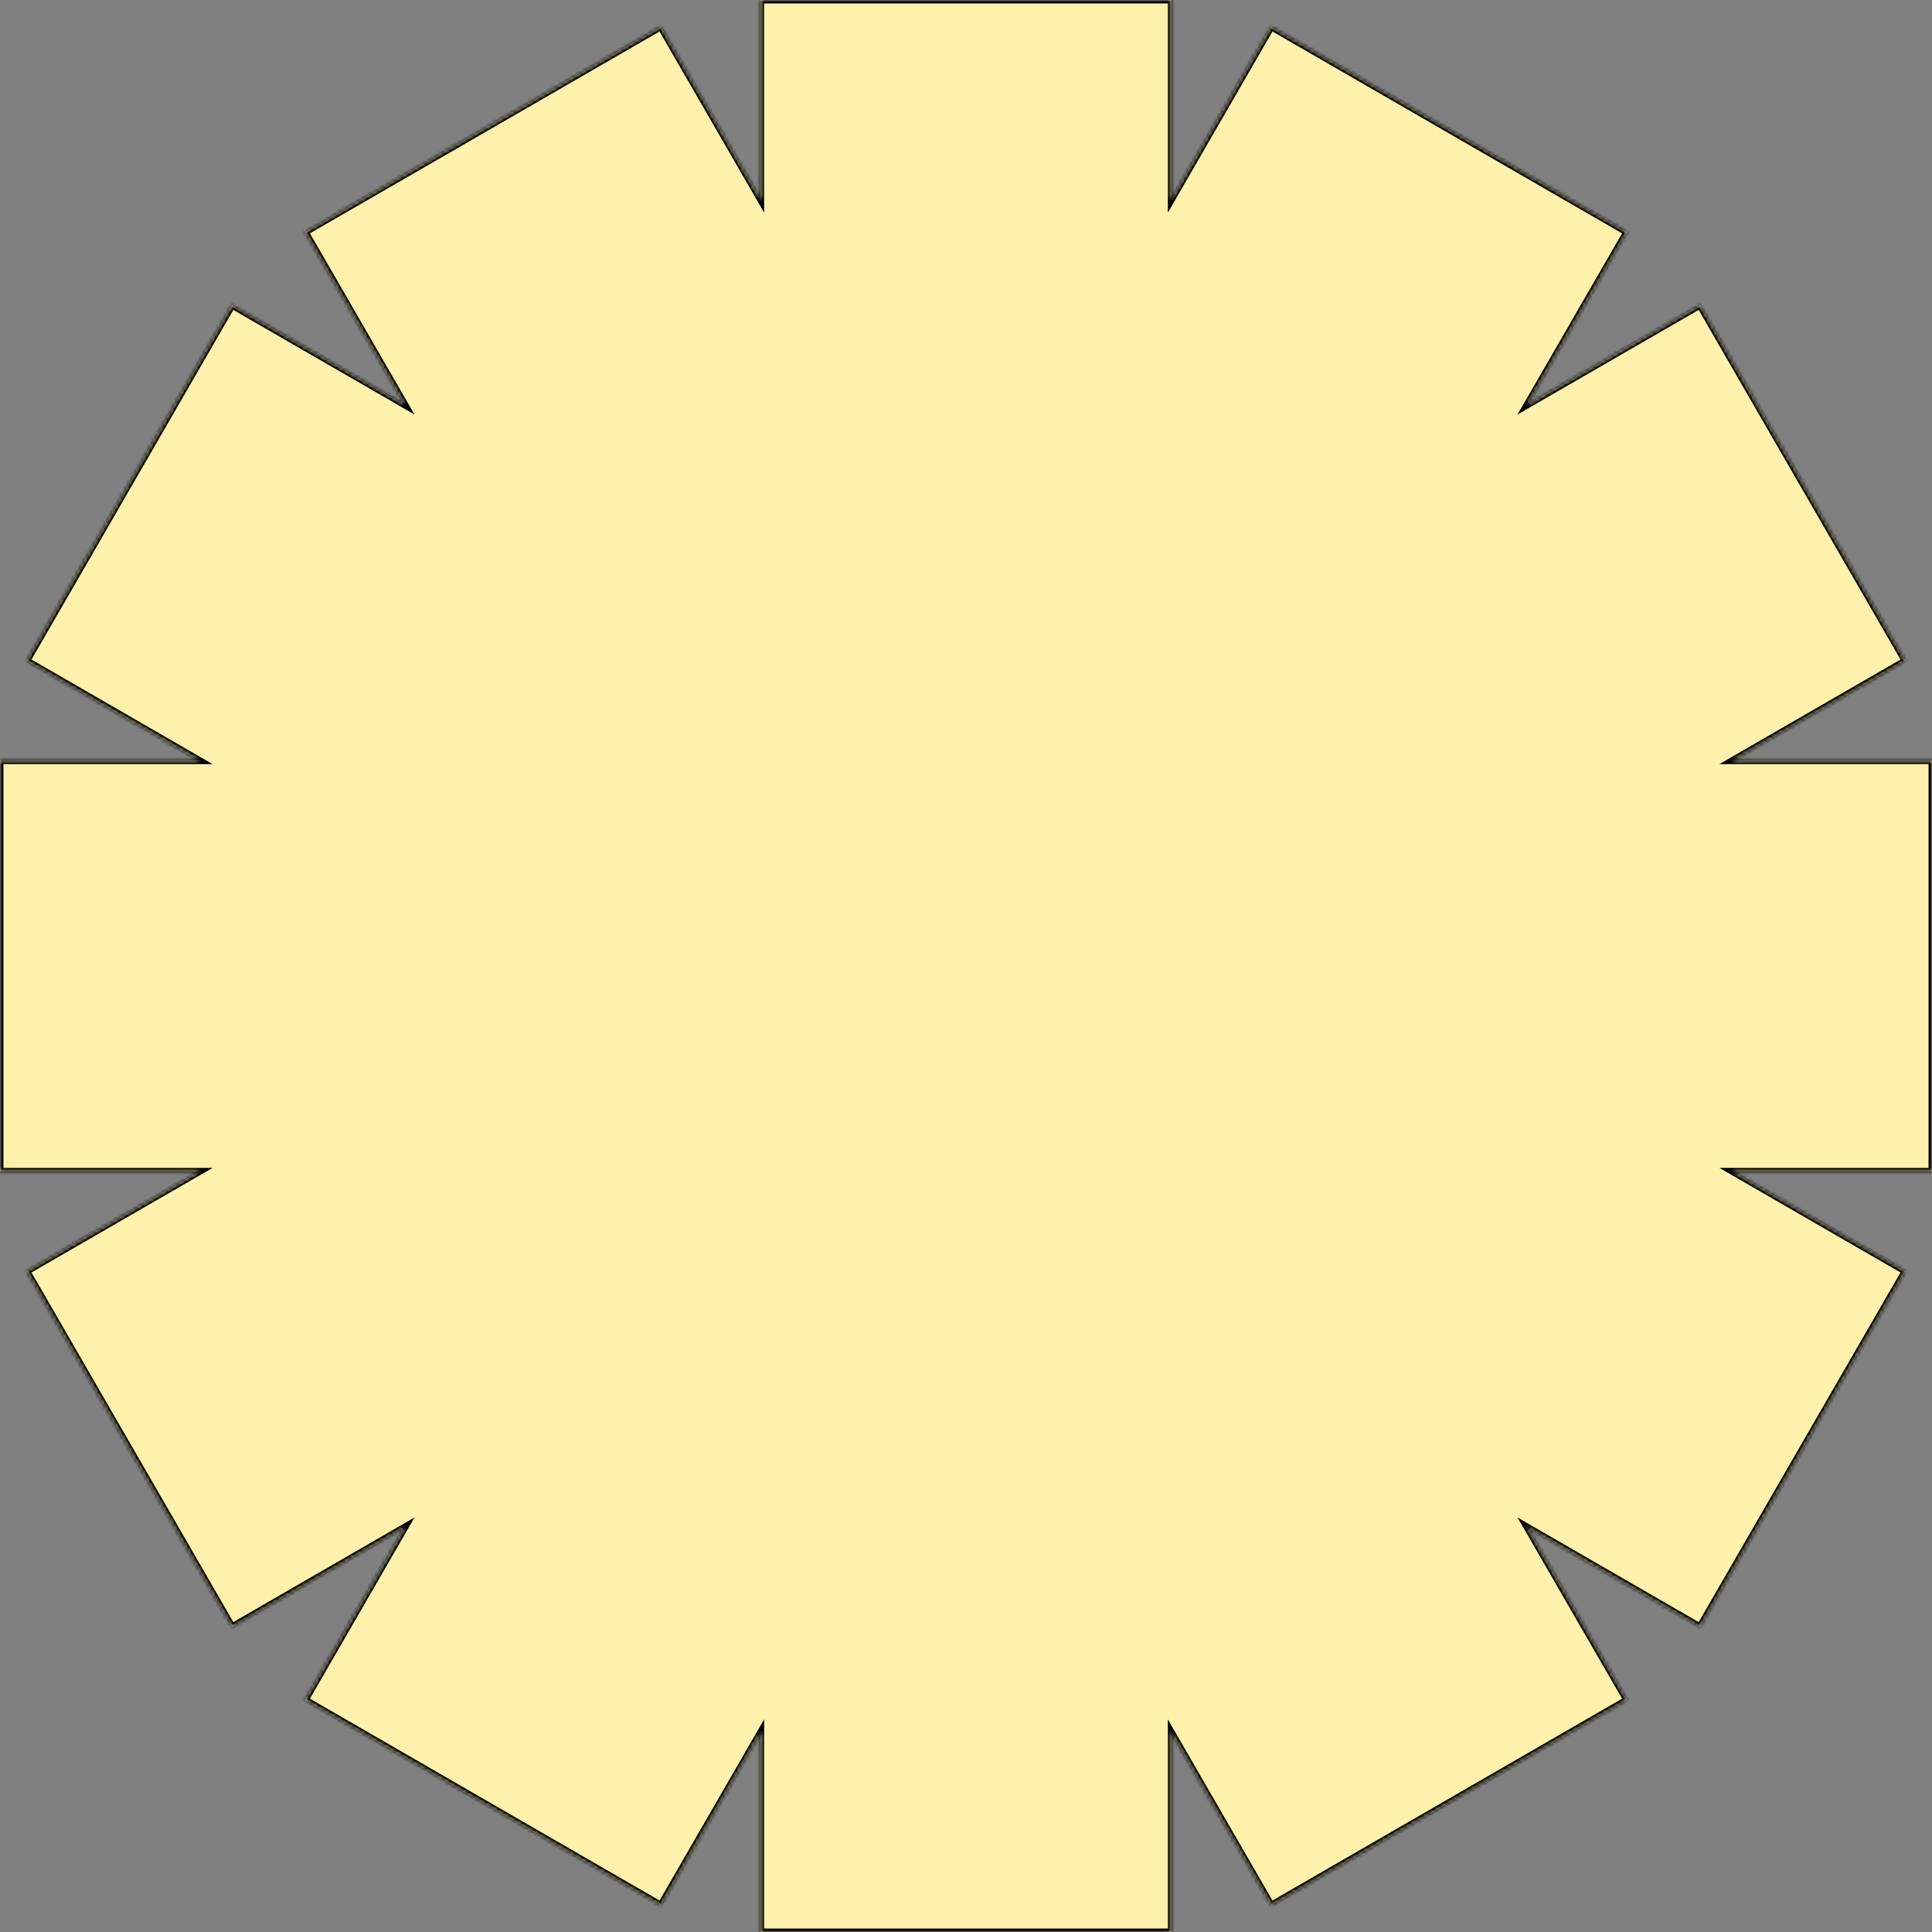 <?xml version="1.0" encoding="UTF-8"?> <svg xmlns="http://www.w3.org/2000/svg" width="560" height="560" viewBox="0 0 560 560" fill="none"><rect x="0" y="0" width="560" height="560" fill="#808080" stroke="none"/> <mask id="path-1-inside-1_68_157" fill="white"> <path fill-rule="evenodd" clip-rule="evenodd" d="M220.49 502.092V560H339.509V502.094L368.462 552.242L471.536 492.733L442.583 442.584L492.731 471.538L552.241 368.464L502.092 339.511H560V220.492H502.088L552.241 191.536L492.731 88.462L442.584 117.415L471.536 67.268L368.462 7.759L339.509 57.907V0H220.49V57.909L191.536 7.758L88.462 67.268L117.417 117.418L67.266 88.464L7.757 191.538L57.907 220.492H0V339.511H57.903L7.757 368.462L67.266 471.536L117.418 442.581L88.462 492.733L191.536 552.242L220.49 502.092Z"></path> </mask> <path fill-rule="evenodd" clip-rule="evenodd" d="M220.49 502.092V560H339.509V502.094L368.462 552.242L471.536 492.733L442.583 442.584L492.731 471.538L552.241 368.464L502.092 339.511H560V220.492H502.088L552.241 191.536L492.731 88.462L442.584 117.415L471.536 67.268L368.462 7.759L339.509 57.907V0H220.49V57.909L191.536 7.758L88.462 67.268L117.417 117.418L67.266 88.464L7.757 191.538L57.907 220.492H0V339.511H57.903L7.757 368.462L67.266 471.536L117.418 442.581L88.462 492.733L191.536 552.242L220.49 502.092Z" fill="#FEF1AC"></path> <path d="M220.49 560H219.49V561H220.49V560ZM220.49 502.092H221.49V498.36L219.624 501.592L220.49 502.092ZM339.509 560V561H340.509V560H339.509ZM339.509 502.094L340.375 501.594L338.509 498.362V502.094H339.509ZM368.462 552.242L367.596 552.742L368.096 553.608L368.962 553.108L368.462 552.242ZM471.536 492.733L472.036 493.599L472.902 493.099L472.402 492.233L471.536 492.733ZM442.583 442.584L443.083 441.718L439.851 439.852L441.717 443.084L442.583 442.584ZM492.731 471.538L492.231 472.404L493.097 472.904L493.597 472.038L492.731 471.538ZM552.241 368.464L553.107 368.964L553.607 368.098L552.741 367.598L552.241 368.464ZM502.092 339.511V338.511H498.36L501.592 340.377L502.092 339.511ZM560 339.511V340.511H561V339.511H560ZM560 220.492H561V219.492H560V220.492ZM502.088 220.492L501.588 219.626L498.356 221.492H502.088V220.492ZM552.241 191.536L552.741 192.402L553.607 191.902L553.107 191.036L552.241 191.536ZM492.731 88.462L493.597 87.962L493.097 87.096L492.231 87.596L492.731 88.462ZM442.584 117.415L441.718 116.915L439.852 120.147L443.084 118.281L442.584 117.415ZM471.536 67.268L472.402 67.768L472.902 66.902L472.036 66.402L471.536 67.268ZM368.462 7.759L368.962 6.893L368.096 6.393L367.596 7.259L368.462 7.759ZM339.509 57.907H338.509V61.639L340.375 58.407L339.509 57.907ZM339.509 0H340.509V-1H339.509V0ZM220.49 0V-1H219.49V0H220.49ZM220.49 57.909L219.624 58.409L221.49 61.641V57.909H220.49ZM191.536 7.758L192.402 7.258L191.902 6.392L191.036 6.892L191.536 7.758ZM88.462 67.268L87.962 66.402L87.096 66.902L87.596 67.768L88.462 67.268ZM117.417 117.418L116.917 118.284L120.149 120.15L118.283 116.918L117.417 117.418ZM67.266 88.464L67.766 87.598L66.9 87.098L66.4 87.964L67.266 88.464ZM7.757 191.538L6.891 191.038L6.391 191.904L7.257 192.404L7.757 191.538ZM57.907 220.492V221.492H61.639L58.407 219.626L57.907 220.492ZM0 220.492V219.492H-1V220.492H0ZM0 339.511H-1V340.511H0V339.511ZM57.903 339.511L58.403 340.377L61.635 338.511H57.903V339.511ZM7.757 368.462L7.257 367.596L6.391 368.096L6.891 368.962L7.757 368.462ZM67.266 471.536L66.4 472.036L66.9 472.902L67.766 472.402L67.266 471.536ZM117.418 442.581L118.284 443.081L120.15 439.849L116.918 441.715L117.418 442.581ZM88.462 492.733L87.596 492.233L87.096 493.099L87.962 493.599L88.462 492.733ZM191.536 552.242L191.036 553.108L191.902 553.608L192.402 552.742L191.536 552.242ZM221.49 560V502.092H219.49V560H221.49ZM339.509 559H220.49V561H339.509V559ZM338.509 502.094V560H340.509V502.094H338.509ZM369.328 551.742L340.375 501.594L338.643 502.594L367.596 552.742L369.328 551.742ZM471.036 491.867L367.962 551.376L368.962 553.108L472.036 493.599L471.036 491.867ZM441.717 443.084L470.67 493.233L472.402 492.233L443.449 442.084L441.717 443.084ZM493.231 470.672L443.083 441.718L442.083 443.451L492.231 472.404L493.231 470.672ZM551.375 367.964L491.865 471.038L493.597 472.038L553.107 368.964L551.375 367.964ZM501.592 340.377L551.741 369.33L552.741 367.598L502.592 338.645L501.592 340.377ZM560 338.511H502.092V340.511H560V338.511ZM559 220.492V339.511H561V220.492H559ZM502.088 221.492H560V219.492H502.088V221.492ZM551.741 190.67L501.588 219.626L502.588 221.358L552.741 192.402L551.741 190.67ZM491.865 88.962L551.375 192.036L553.107 191.036L493.597 87.962L491.865 88.962ZM443.084 118.281L493.231 89.328L492.231 87.596L442.084 116.549L443.084 118.281ZM470.67 66.768L441.718 116.915L443.45 117.915L472.402 67.768L470.67 66.768ZM367.962 8.625L471.036 68.134L472.036 66.402L368.962 6.893L367.962 8.625ZM340.375 58.407L369.328 8.259L367.596 7.259L338.643 57.407L340.375 58.407ZM338.509 0V57.907H340.509V0H338.509ZM220.49 1H339.509V-1H220.49V1ZM221.49 57.909V0H219.49V57.909H221.49ZM190.67 8.258L219.624 58.409L221.356 57.409L192.402 7.258L190.67 8.258ZM88.962 68.134L192.036 8.624L191.036 6.892L87.962 66.402L88.962 68.134ZM118.283 116.918L89.328 66.768L87.596 67.768L116.551 117.918L118.283 116.918ZM66.766 89.33L116.917 118.284L117.917 116.552L67.766 87.598L66.766 89.33ZM8.623 192.038L68.132 88.964L66.4 87.964L6.891 191.038L8.623 192.038ZM58.407 219.626L8.257 190.672L7.257 192.404L57.407 221.358L58.407 219.626ZM0 221.492H57.907V219.492H0V221.492ZM1 339.511V220.492H-1V339.511H1ZM57.903 338.511H0V340.511H57.903V338.511ZM8.257 369.328L58.403 340.377L57.403 338.645L7.257 367.596L8.257 369.328ZM68.132 471.036L8.623 367.962L6.891 368.962L66.4 472.036L68.132 471.036ZM116.918 441.715L66.766 470.67L67.766 472.402L117.918 443.447L116.918 441.715ZM89.328 493.233L118.284 443.081L116.551 442.081L87.596 492.233L89.328 493.233ZM192.036 551.376L88.962 491.867L87.962 493.599L191.036 553.108L192.036 551.376ZM219.624 501.592L190.67 551.742L192.402 552.742L221.356 502.592L219.624 501.592Z" fill="black" mask="url(#path-1-inside-1_68_157)"></path> </svg> 